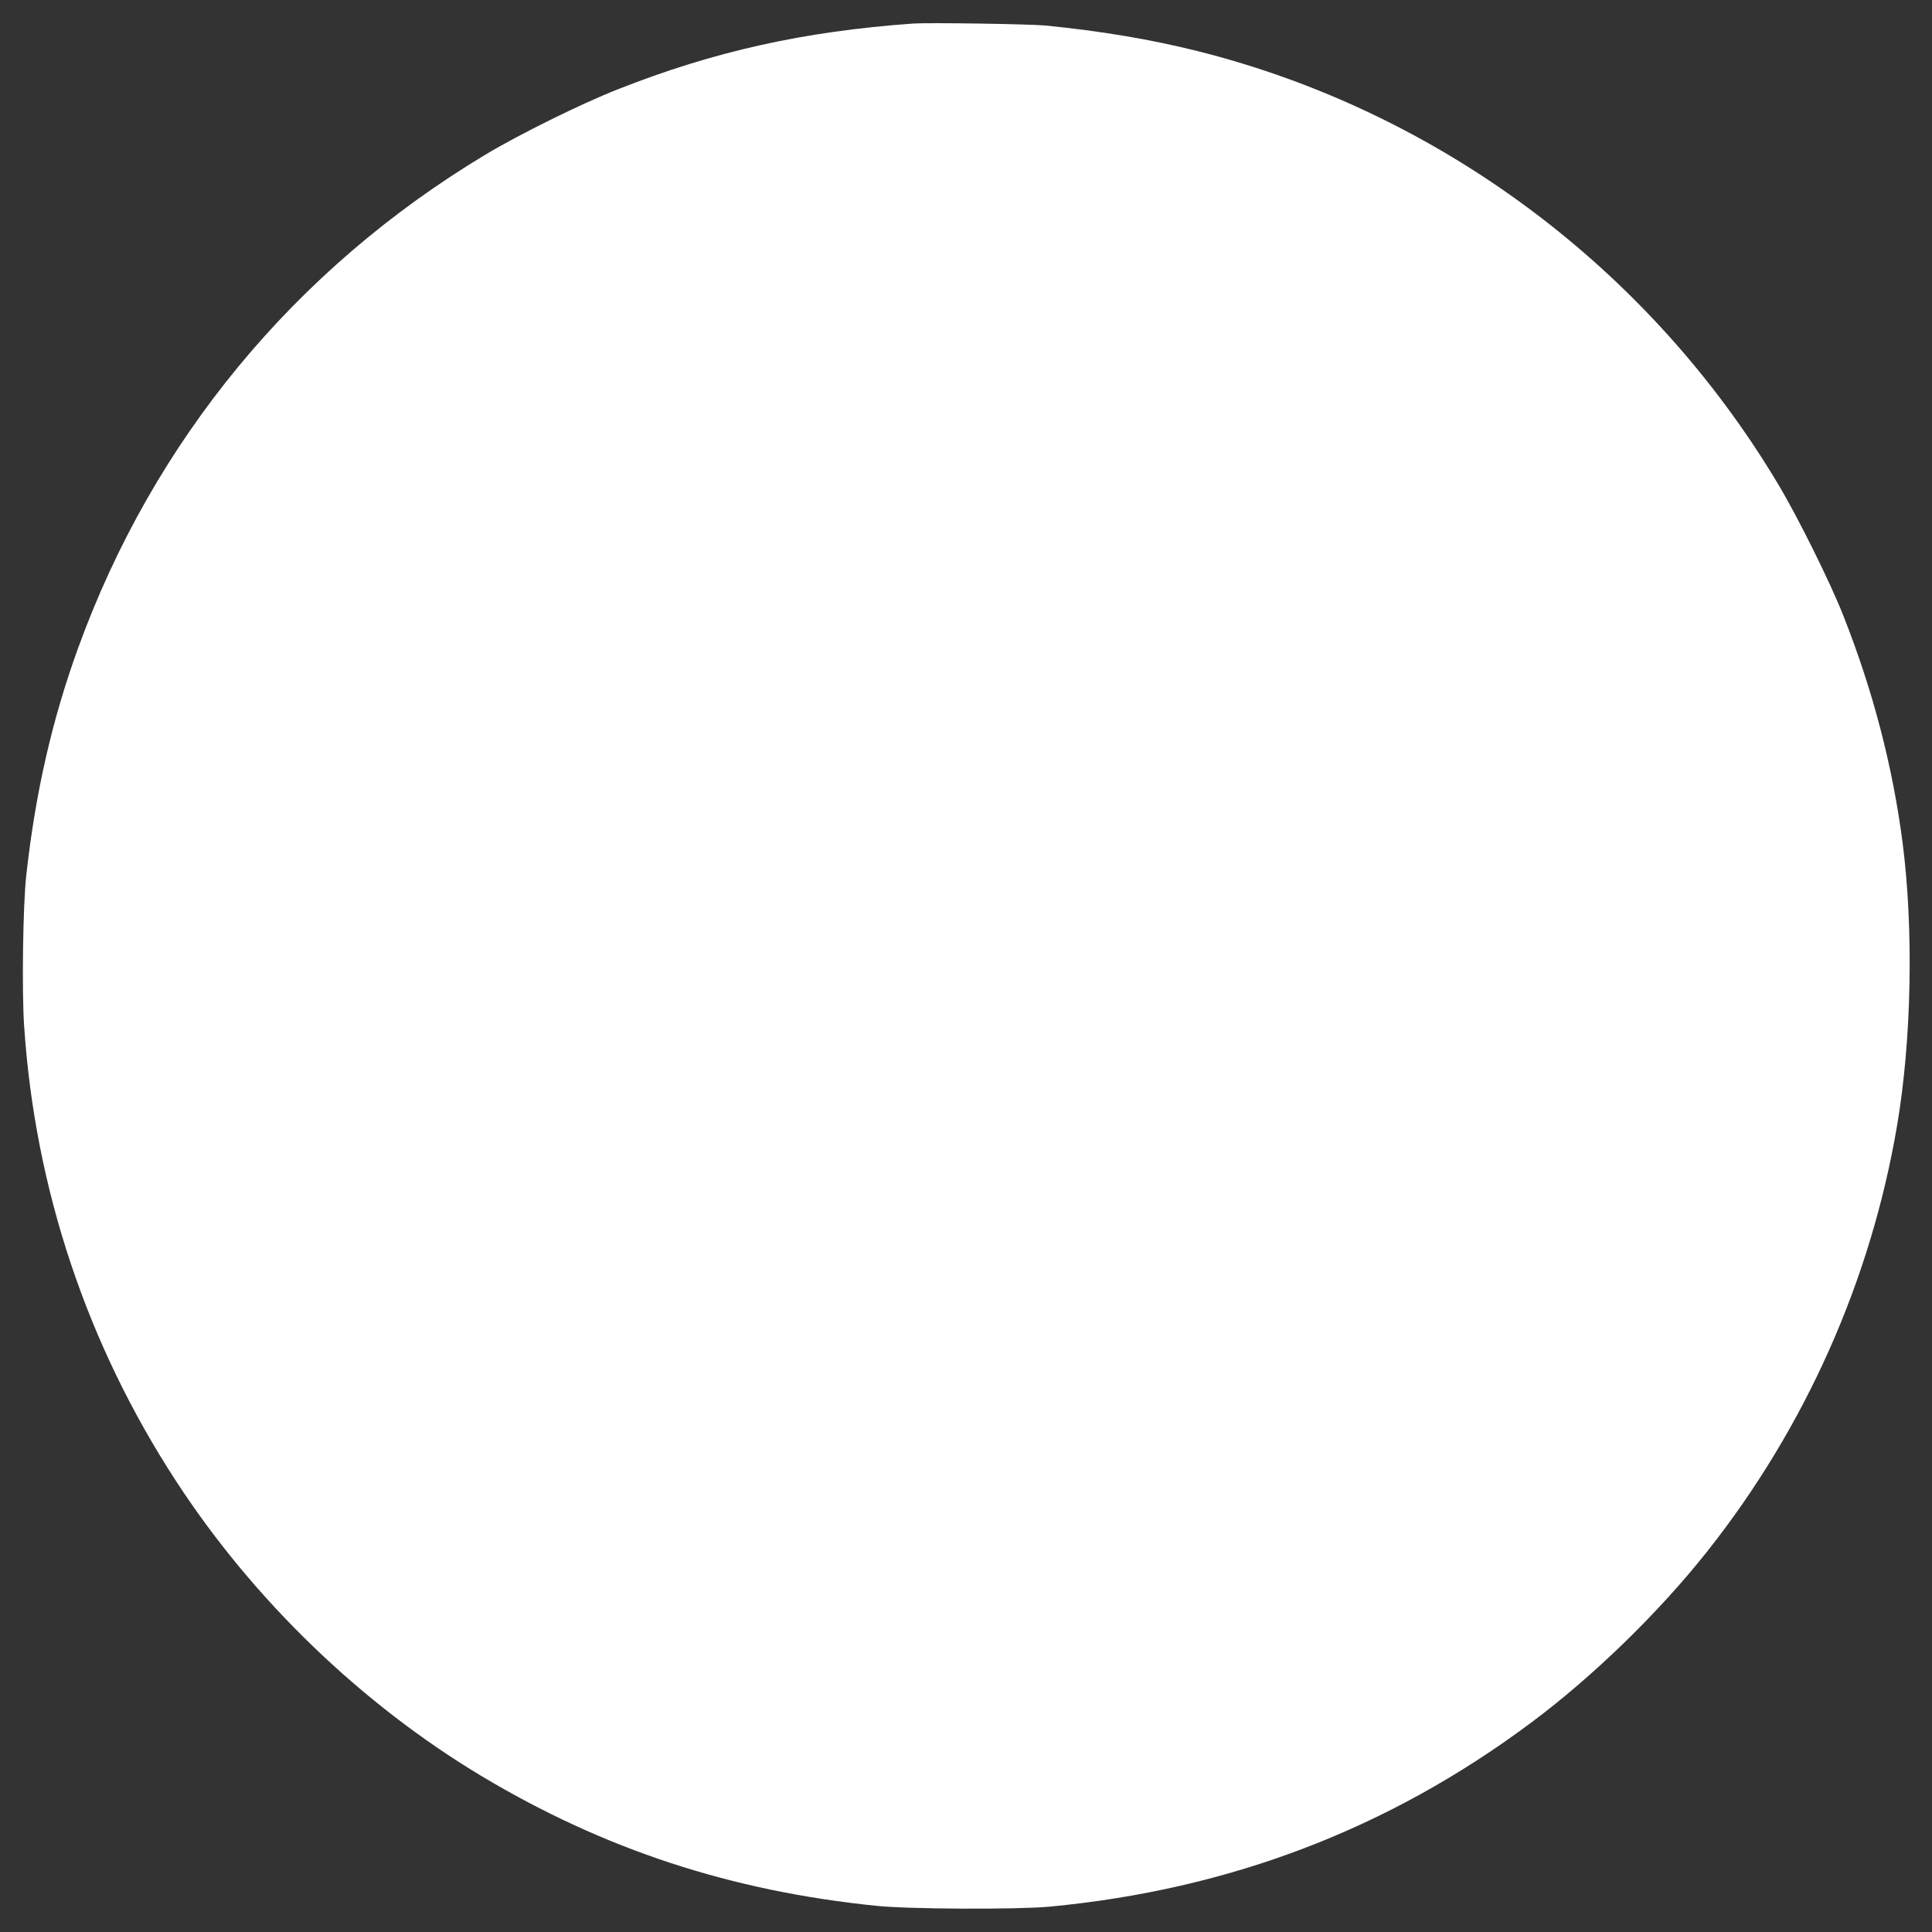 <?xml version="1.0" standalone="no"?>
<!DOCTYPE svg PUBLIC "-//W3C//DTD SVG 20010904//EN"
 "http://www.w3.org/TR/2001/REC-SVG-20010904/DTD/svg10.dtd">
<svg version="1.0" xmlns="http://www.w3.org/2000/svg"
 width="1280pt" height="1280pt" viewBox="0 0 1280 1280"
 preserveAspectRatio="xMidYMid meet">
<rect x="0" y="0" width="1280" height="1280" fill="#333333" stroke="none"/>
<g transform="translate(0,1280) scale(0.1,-0.1)"
fill="#ffffff" stroke="none">
<path d="M6050 12644 c-726 -52 -1320 -184 -1960 -437 -241 -95 -650 -297
-873 -431 -1264 -759 -2201 -1894 -2700 -3271 -172 -474 -283 -960 -343 -1505
-22 -196 -30 -768 -14 -999 72 -1079 417 -2111 1008 -3016 512 -786 1227
-1475 2024 -1953 811 -485 1651 -761 2618 -859 222 -22 927 -25 1145 -5 1191
113 2243 514 3185 1216 415 309 849 731 1172 1139 649 820 1083 1794 1257
2822 96 564 110 1300 36 1873 -66 507 -196 1006 -392 1502 -86 220 -306 663
-437 880 -854 1425 -2243 2460 -3840 2861 -315 79 -647 134 -1011 170 -110 10
-770 20 -875 13z"/>
</g>
</svg>
